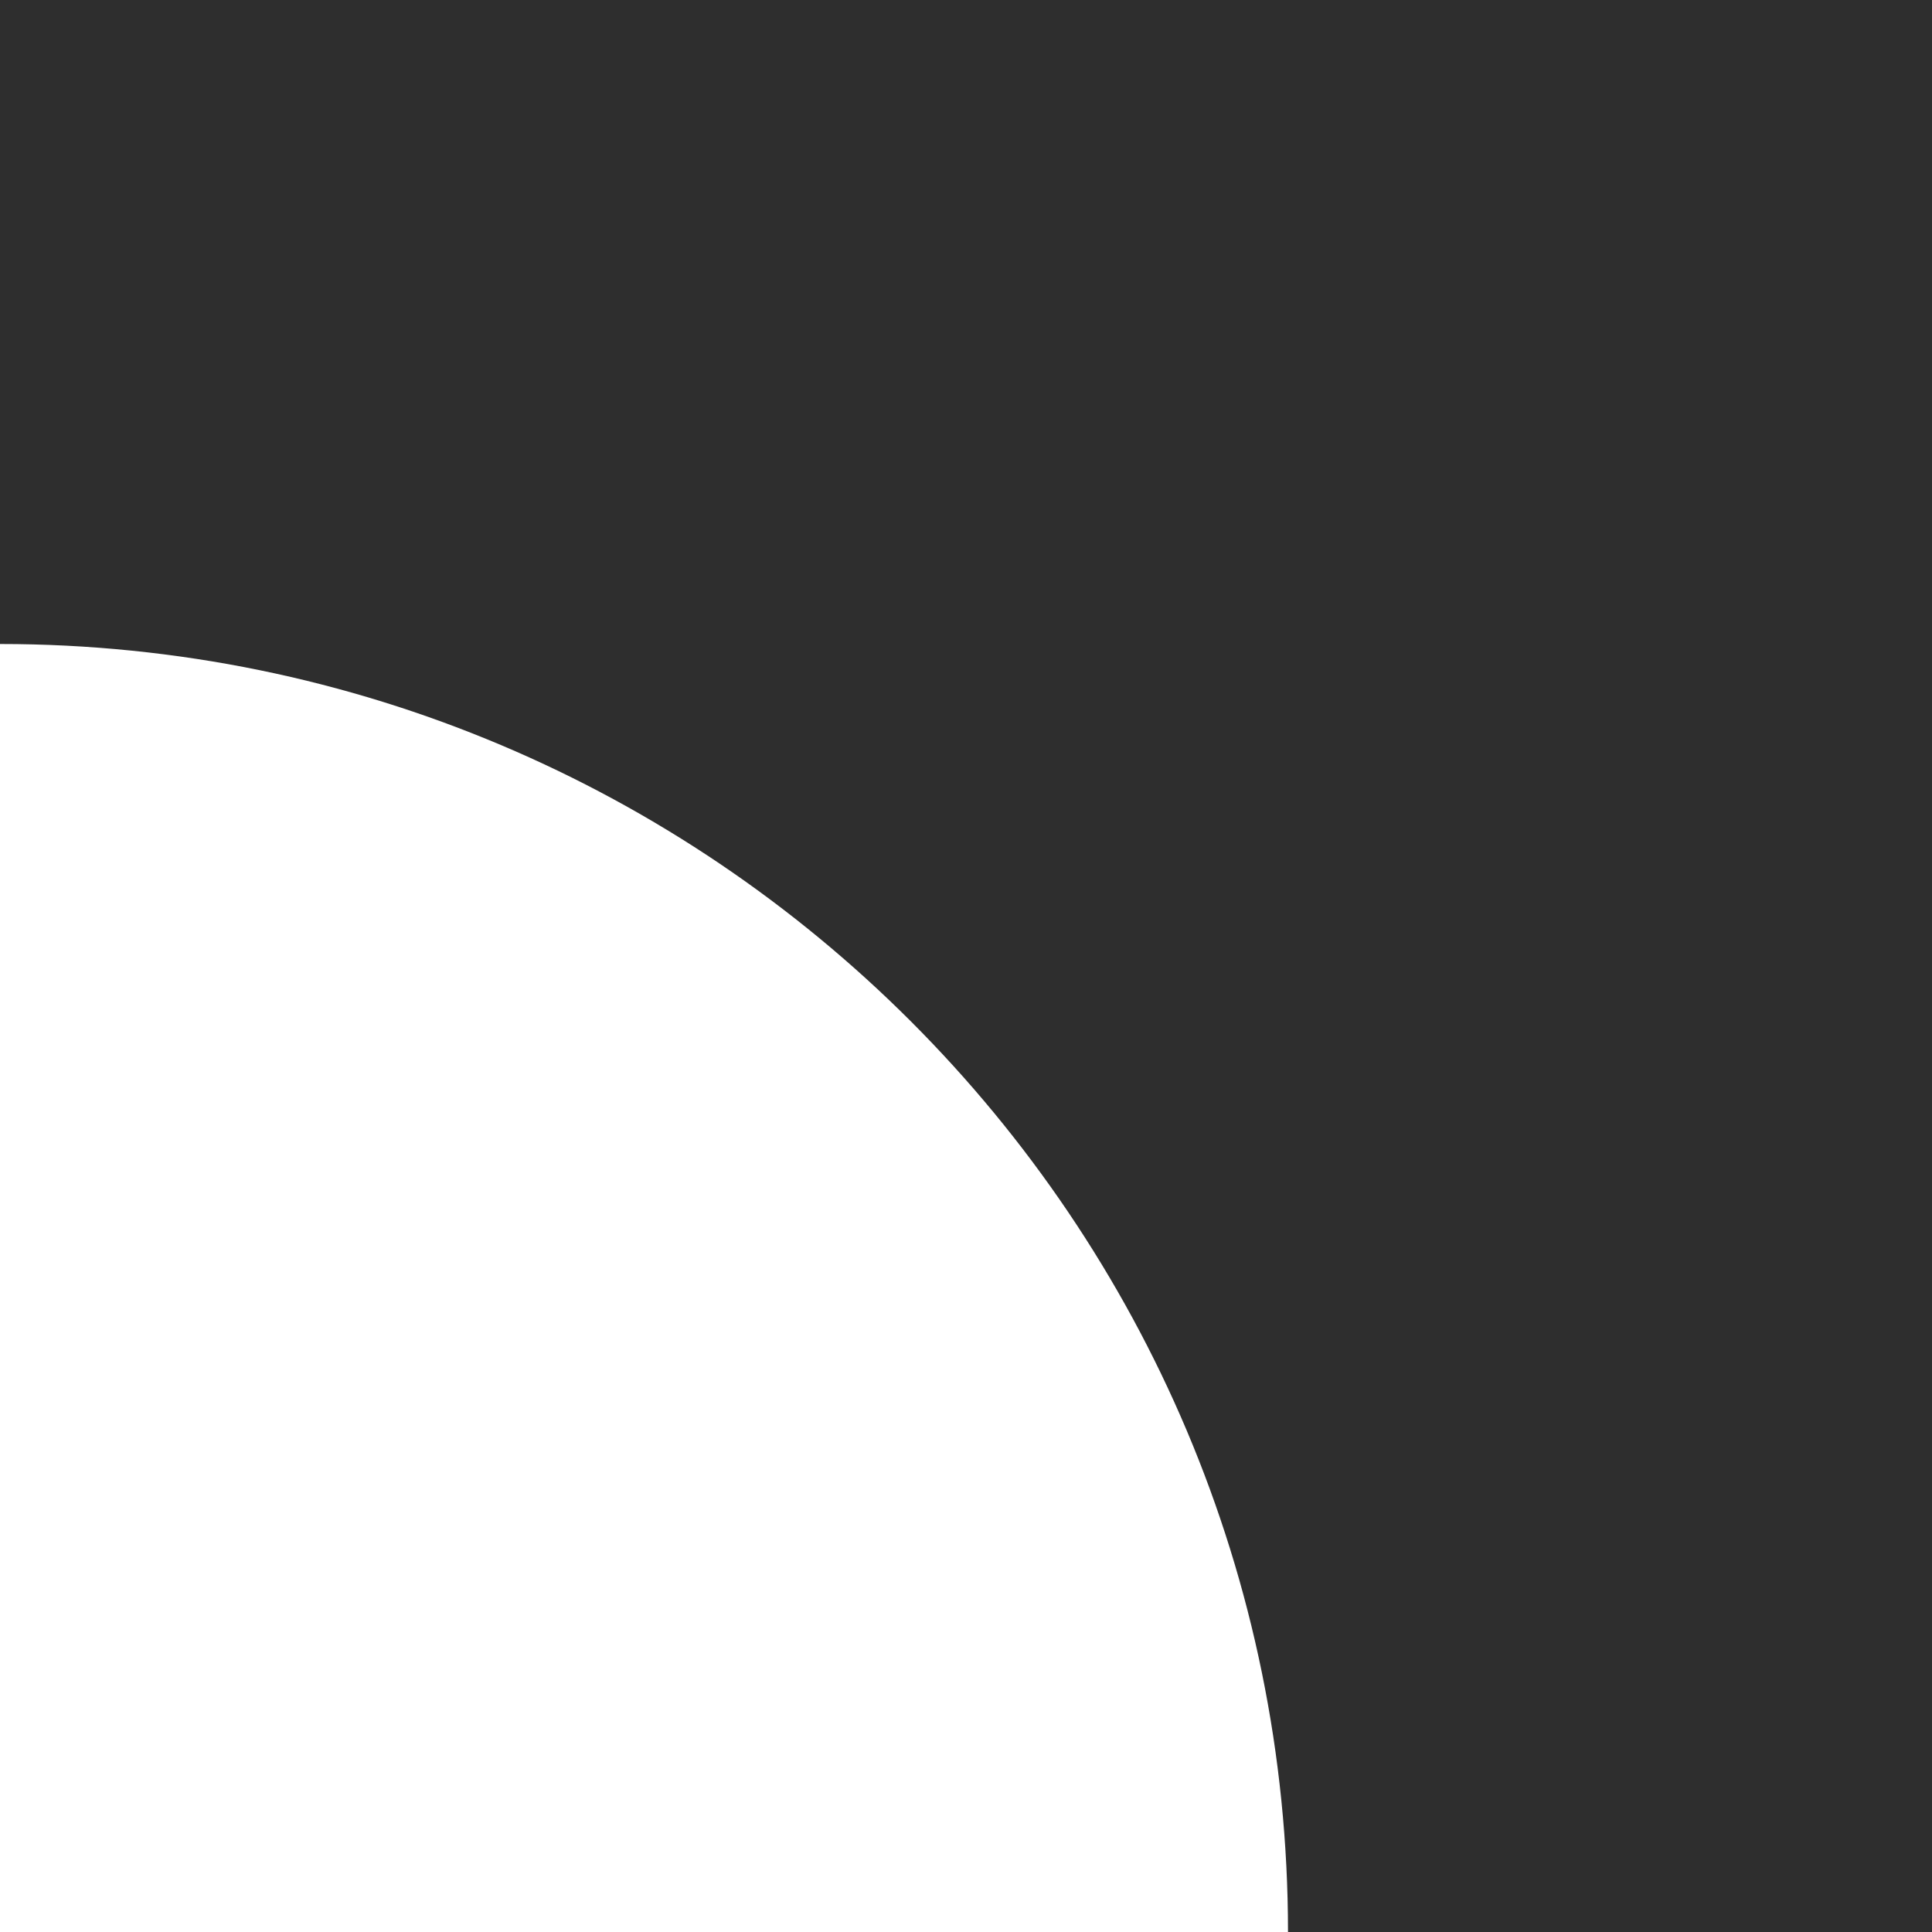 <?xml version="1.0" encoding="UTF-8"?> <svg xmlns="http://www.w3.org/2000/svg" width="45" height="45" viewBox="0 0 45 45" fill="none"> <g clip-path="url(#clip0_246_4)"> <path fill-rule="evenodd" clip-rule="evenodd" d="M45 0H0V15C16.569 15 30 28.431 30 45H45V0Z" fill="#2E2E2E"></path> </g> <defs> <clipPath id="clip0_246_4"> <rect width="45" height="45" fill="white" transform="matrix(-1 0 0 1 45 0)"></rect> </clipPath> </defs> </svg> 